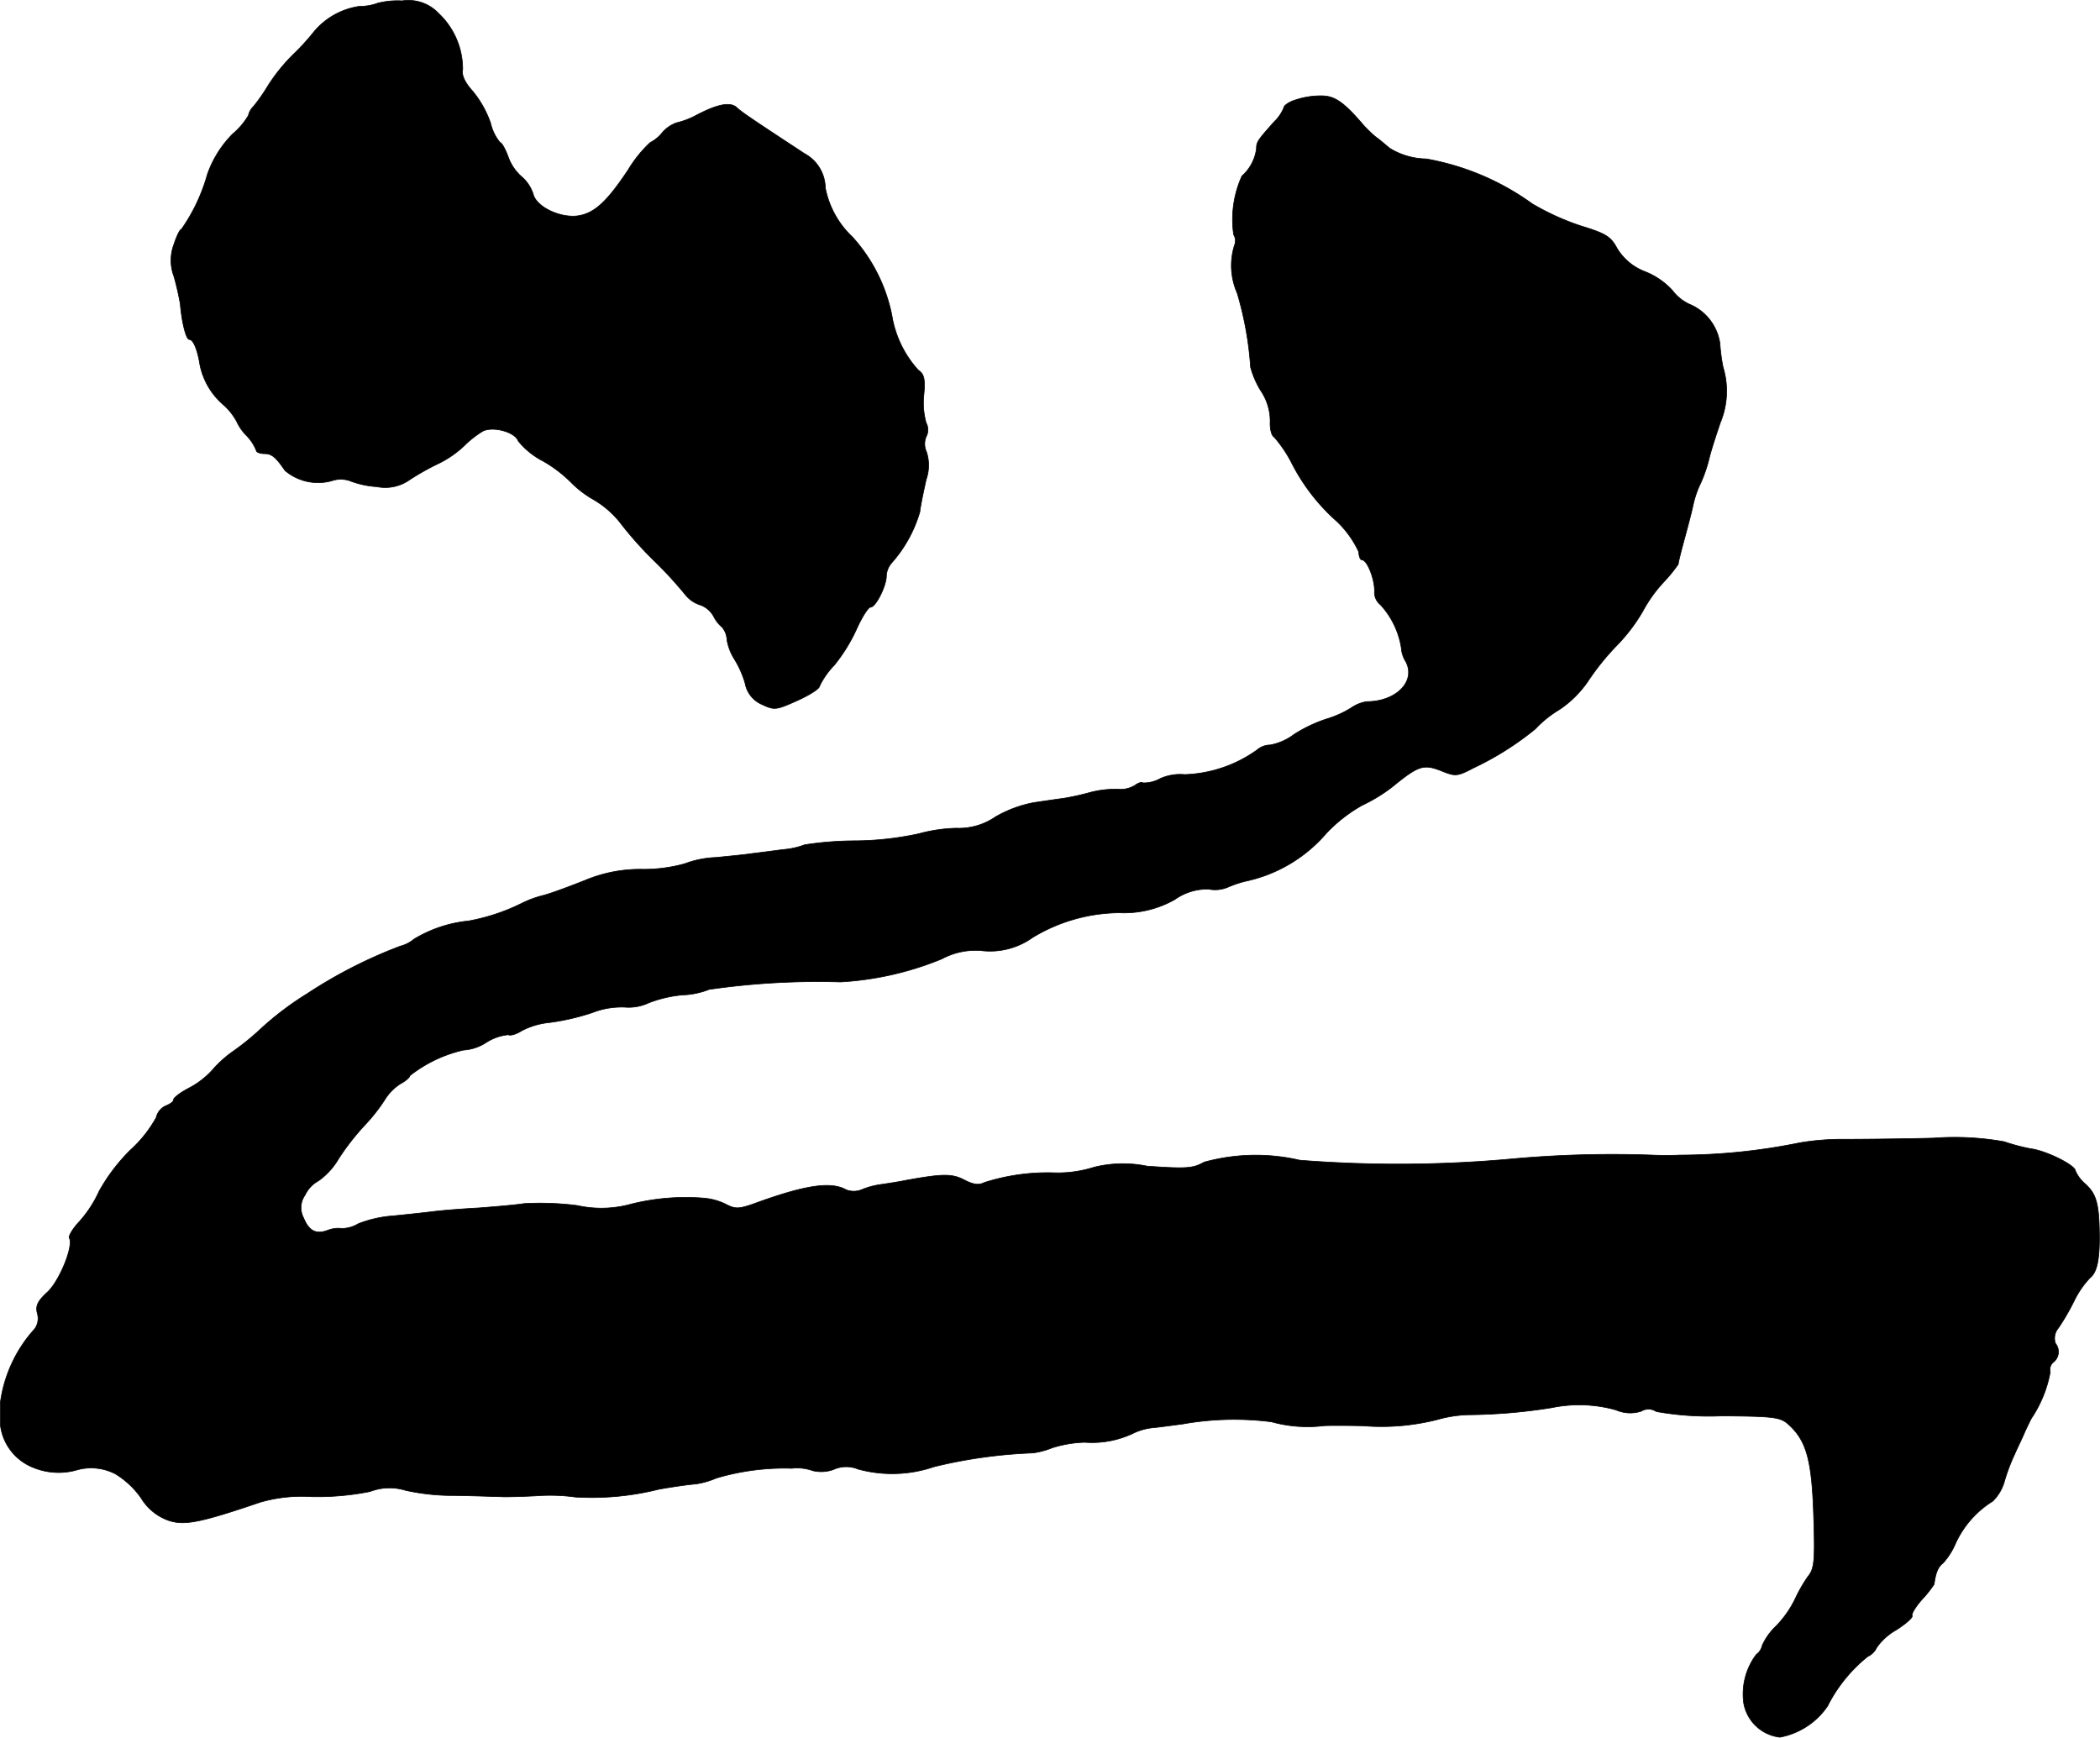 <?xml version="1.0" encoding="UTF-8"?>
<svg xmlns="http://www.w3.org/2000/svg"
     version="1.1"
     width="11.395mm"
     height="9.429mm"
     viewBox="0 0 32.3 26.729">
   <defs>
      <style type="text/css"><![CDATA[
      .a {
        stroke: #000;
        stroke-linecap: round;
        stroke-linejoin: round;
        stroke-width: 0.01px;
      }
    ]]></style>
   </defs>
   <path class="a"
         d="M5.808.049A.776.776,0,0,1,5.529.097a1.12,1.12,0,0,0-.703.394,3.425,3.425,0,0,1-.309.339,2.766,2.766,0,0,0-.394.485,2.861,2.861,0,0,1-.224.321.276.276,0,0,0-.079.139,1.089,1.089,0,0,1-.242.285,1.664,1.664,0,0,0-.388.618,2.778,2.778,0,0,1-.4.848c-.024,0-.073.103-.115.23a.7.7,0,0,0,0,.497,4.231,4.231,0,0,1,.097.424c.024.291.091.545.139.545.061,0,.127.157.164.394a1.1,1.1,0,0,0,.376.624.963.963,0,0,1,.188.242.762.762,0,0,0,.151.218.689.689,0,0,1,.151.23c0,.024.055.048.121.048.115,0,.176.048.321.26a.787.787,0,0,0,.721.157.424.424,0,0,1,.291.006,1.385,1.385,0,0,0,.4.085.651.651,0,0,0,.509-.109,3.94,3.94,0,0,1,.442-.248,1.567,1.567,0,0,0,.394-.273,1.557,1.557,0,0,1,.285-.224c.157-.079.497.012.545.151a1.19,1.19,0,0,0,.382.309,2.044,2.044,0,0,1,.424.321,1.588,1.588,0,0,0,.345.267,1.464,1.464,0,0,1,.406.345,5.627,5.627,0,0,0,.527.594,6.117,6.117,0,0,1,.485.527.477.477,0,0,0,.224.157.379.379,0,0,1,.212.176.528.528,0,0,0,.133.17.324.324,0,0,1,.073.194.817.817,0,0,0,.115.297,1.502,1.502,0,0,1,.164.369.44.44,0,0,0,.26.327c.194.091.218.085.545-.061.188-.085.339-.182.339-.218a1.202,1.202,0,0,1,.224-.321,2.585,2.585,0,0,0,.357-.582c.079-.17.17-.315.206-.315.079,0,.242-.327.242-.478a.327.327,0,0,1,.079-.2,2.044,2.044,0,0,0,.436-.787c.012-.109.061-.333.097-.497a.664.664,0,0,0,.006-.424.293.293,0,0,1-.006-.236.22.22,0,0,0,0-.212,1.141,1.141,0,0,1-.036-.424c.024-.248.006-.327-.085-.388a1.64,1.64,0,0,1-.406-.842,2.533,2.533,0,0,0-.606-1.205,1.401,1.401,0,0,1-.418-.757.61.61,0,0,0-.321-.527c-.775-.509-.957-.63-1.036-.703-.097-.097-.297-.061-.63.115a1.254,1.254,0,0,1-.303.115.52.52,0,0,0-.218.151A.563.563,0,0,1,9.999,2.193a1.947,1.947,0,0,0-.333.412c-.333.503-.527.678-.781.715-.273.036-.636-.139-.684-.333a.588.588,0,0,0-.176-.267.743.743,0,0,1-.212-.315c-.042-.115-.097-.212-.121-.212A.717.717,0,0,1,7.546,1.896a1.595,1.595,0,0,0-.279-.497c-.121-.133-.17-.248-.151-.327A1.179,1.179,0,0,0,6.746.206.639.639,0,0,0,6.183.013,1.234,1.234,0,0,0,5.808.049Z"/>
   <path class="a"
         d="M19.92,1.539c-.097.03-.17.085-.17.109a.63.63,0,0,1-.151.224c-.26.291-.273.315-.273.412a.681.681,0,0,1-.224.424,1.617,1.617,0,0,0-.127.902.177.177,0,0,1,.012.164,1.046,1.046,0,0,0,.042.733,5.197,5.197,0,0,1,.206,1.139,1.343,1.343,0,0,0,.157.363.843.843,0,0,1,.145.472c-.006.109.018.218.061.242a1.953,1.953,0,0,1,.273.406,3.032,3.032,0,0,0,.684.884,1.524,1.524,0,0,1,.345.478c0,.067.024.121.048.121.079,0,.194.285.194.478a.243.243,0,0,0,.091.212,1.276,1.276,0,0,1,.321.666.441.441,0,0,0,.067.206c.164.303-.145.618-.6.618a.563.563,0,0,0-.23.091,1.559,1.559,0,0,1-.388.176,2.196,2.196,0,0,0-.497.236.881.881,0,0,1-.369.164.317.317,0,0,0-.206.079,2.029,2.029,0,0,1-1.108.376.755.755,0,0,0-.376.061.516.516,0,0,1-.267.067c-.018-.018-.073,0-.121.036a.425.425,0,0,1-.267.061,1.554,1.554,0,0,0-.418.048,3.984,3.984,0,0,1-.406.091c-.091.012-.297.042-.466.067a1.875,1.875,0,0,0-.588.218.997.997,0,0,1-.606.176,2.393,2.393,0,0,0-.575.085,4.759,4.759,0,0,1-.975.109,5.19,5.19,0,0,0-.781.061,1.202,1.202,0,0,1-.327.073c-.145.018-.363.048-.478.061-.115.018-.369.042-.557.061a1.526,1.526,0,0,0-.485.097,2.349,2.349,0,0,1-.648.085,2.189,2.189,0,0,0-.884.17c-.2.079-.485.188-.636.23a1.615,1.615,0,0,0-.333.121,3.076,3.076,0,0,1-.818.273,2.013,2.013,0,0,0-.842.279.533.533,0,0,1-.212.109,7.269,7.269,0,0,0-1.435.733,4.715,4.715,0,0,0-.751.575,3.846,3.846,0,0,1-.394.315,1.757,1.757,0,0,0-.303.273,1.298,1.298,0,0,1-.376.291c-.127.067-.23.145-.23.176s-.055.067-.115.091a.261.261,0,0,0-.151.182,1.951,1.951,0,0,1-.4.503,2.827,2.827,0,0,0-.478.63,1.815,1.815,0,0,1-.303.466c-.103.109-.17.224-.157.254.073.115-.151.666-.339.836-.151.139-.182.212-.151.327a.274.274,0,0,1-.042.236A2.102,2.102,0,0,0,.005,21.569v.351a.805.805,0,0,0,.509.654,1.026,1.026,0,0,0,.648.042.812.812,0,0,1,.612.055,1.324,1.324,0,0,1,.394.369.809.809,0,0,0,.418.345c.248.085.491.036,1.417-.279a2.316,2.316,0,0,1,.787-.085,4.103,4.103,0,0,0,.902-.079.835.835,0,0,1,.545-.018,3.339,3.339,0,0,0,.763.079c.333.006.648.018.697.018.048.006.297,0,.545-.012a2.857,2.857,0,0,1,.606.018,4.238,4.238,0,0,0,1.29-.121c.206-.036.46-.073.557-.079a1.244,1.244,0,0,0,.321-.091,3.695,3.695,0,0,1,1.163-.151.721.721,0,0,1,.321.036.546.546,0,0,0,.321-.018.476.476,0,0,1,.376-.006,1.99,1.99,0,0,0,1.169-.036,7.578,7.578,0,0,1,1.52-.212,1.234,1.234,0,0,0,.297-.079,1.822,1.822,0,0,1,.503-.085,1.476,1.476,0,0,0,.745-.139.882.882,0,0,1,.303-.085c.127-.012.327-.042.442-.055a4.517,4.517,0,0,1,1.381-.036,2.08,2.08,0,0,0,.8.061c.048-.006.321-.006.606,0a3.48,3.48,0,0,0,1.151-.097,1.916,1.916,0,0,1,.515-.073,8.498,8.498,0,0,0,1.242-.109,2.088,2.088,0,0,1,.987.036.541.541,0,0,0,.388.018.212.212,0,0,1,.23.006,4.589,4.589,0,0,0,1.005.067c.8.006.902.018,1.024.127.291.26.369.569.394,1.496.018.612.006.733-.091.848a2.341,2.341,0,0,0-.2.351,1.606,1.606,0,0,1-.291.412.939.939,0,0,0-.212.297.228.228,0,0,1-.091.139,1.016,1.016,0,0,0-.194.745.64.64,0,0,0,.557.527,1.137,1.137,0,0,0,.733-.478,2.319,2.319,0,0,1,.618-.763.283.283,0,0,0,.139-.139A.919.919,0,0,1,29.169,25.07c.151-.097.26-.194.242-.218-.012-.03.055-.139.151-.248a1.733,1.733,0,0,0,.188-.236c.024-.182.061-.267.139-.327a1.092,1.092,0,0,0,.194-.309,1.501,1.501,0,0,1,.569-.642.687.687,0,0,0,.182-.315,2.971,2.971,0,0,1,.157-.412c.036-.085.103-.218.139-.303s.091-.194.115-.242a1.882,1.882,0,0,0,.291-.715.147.147,0,0,1,.042-.145.205.205,0,0,0,.044-.287l-.007-.01a.245.245,0,0,1,.048-.236,3.549,3.549,0,0,0,.242-.418,1.408,1.408,0,0,1,.242-.351c.109-.085.151-.285.145-.684-.006-.454-.048-.606-.212-.757a.559.559,0,0,1-.157-.206c0-.085-.448-.309-.684-.339a2.977,2.977,0,0,1-.412-.109,4.336,4.336,0,0,0-1.09-.055c-.478.012-1.09.018-1.357.018a3.911,3.911,0,0,0-.703.055,9.268,9.268,0,0,1-1.841.188c-.097.006-.291.006-.424,0a17.054,17.054,0,0,0-2.18.061,19.352,19.352,0,0,1-3.24.018,2.99,2.99,0,0,0-1.472.03c-.17.097-.273.103-.878.061a1.832,1.832,0,0,0-.818.018,1.849,1.849,0,0,1-.588.085,3.206,3.206,0,0,0-1.102.151c-.079.042-.164.03-.303-.042-.188-.097-.327-.097-.896.006-.115.024-.279.048-.363.061a1.221,1.221,0,0,0-.309.079.322.322,0,0,1-.248.006c-.236-.133-.636-.073-1.429.218-.23.079-.279.079-.43,0a.945.945,0,0,0-.345-.091,3.475,3.475,0,0,0-1.096.091,1.715,1.715,0,0,1-.836.024,4.472,4.472,0,0,0-.818-.03c-.151.024-.46.048-.697.067-.23.012-.545.036-.697.055s-.43.048-.618.067a1.826,1.826,0,0,0-.539.121.492.492,0,0,1-.254.073.44.44,0,0,0-.206.024c-.188.073-.297.018-.382-.188a.336.336,0,0,1,.024-.351.481.481,0,0,1,.206-.218,1.084,1.084,0,0,0,.309-.339,3.788,3.788,0,0,1,.412-.527,2.652,2.652,0,0,0,.303-.388.77.77,0,0,1,.242-.242c.079-.042.139-.097.139-.121a2.083,2.083,0,0,1,.824-.394.717.717,0,0,0,.357-.121.775.775,0,0,1,.333-.115c.03.018.121-.006.206-.061a1.169,1.169,0,0,1,.43-.127,3.555,3.555,0,0,0,.654-.151,1.238,1.238,0,0,1,.509-.085.726.726,0,0,0,.363-.067,1.942,1.942,0,0,1,.515-.121,1.211,1.211,0,0,0,.412-.085,11.68,11.68,0,0,1,2.023-.115A4.802,4.802,0,0,0,14.487,14.749a1.093,1.093,0,0,1,.606-.127,1.123,1.123,0,0,0,.787-.2,2.611,2.611,0,0,1,1.339-.382,1.579,1.579,0,0,0,.854-.206.853.853,0,0,1,.521-.157.505.505,0,0,0,.291-.03,1.722,1.722,0,0,1,.267-.091,2.255,2.255,0,0,0,1.254-.745,2.347,2.347,0,0,1,.545-.424,2.475,2.475,0,0,0,.466-.285c.4-.327.478-.351.745-.248.224.091.248.091.503-.042a4.606,4.606,0,0,0,.951-.6,1.693,1.693,0,0,1,.369-.297,1.639,1.639,0,0,0,.436-.43,3.828,3.828,0,0,1,.448-.557,2.674,2.674,0,0,0,.4-.527,2.15,2.15,0,0,1,.321-.448A2.319,2.319,0,0,0,25.813,8.68c.006-.048.036-.17.115-.46.036-.133.091-.339.115-.454a1.512,1.512,0,0,1,.115-.333,2.215,2.215,0,0,0,.127-.363c.03-.133.115-.388.176-.569a1.263,1.263,0,0,0,.042-.854,2.791,2.791,0,0,1-.048-.363.773.773,0,0,0-.472-.606.694.694,0,0,1-.26-.212,1.141,1.141,0,0,0-.412-.285.861.861,0,0,1-.436-.357c-.097-.182-.17-.23-.545-.345a3.836,3.836,0,0,1-.763-.345,3.96,3.96,0,0,0-1.629-.69,1.105,1.105,0,0,1-.563-.164c-.073-.061-.17-.145-.218-.176a2.356,2.356,0,0,1-.182-.176c-.315-.369-.454-.46-.672-.454A1.225,1.225,0,0,0,19.92,1.539Z"/>
</svg>
